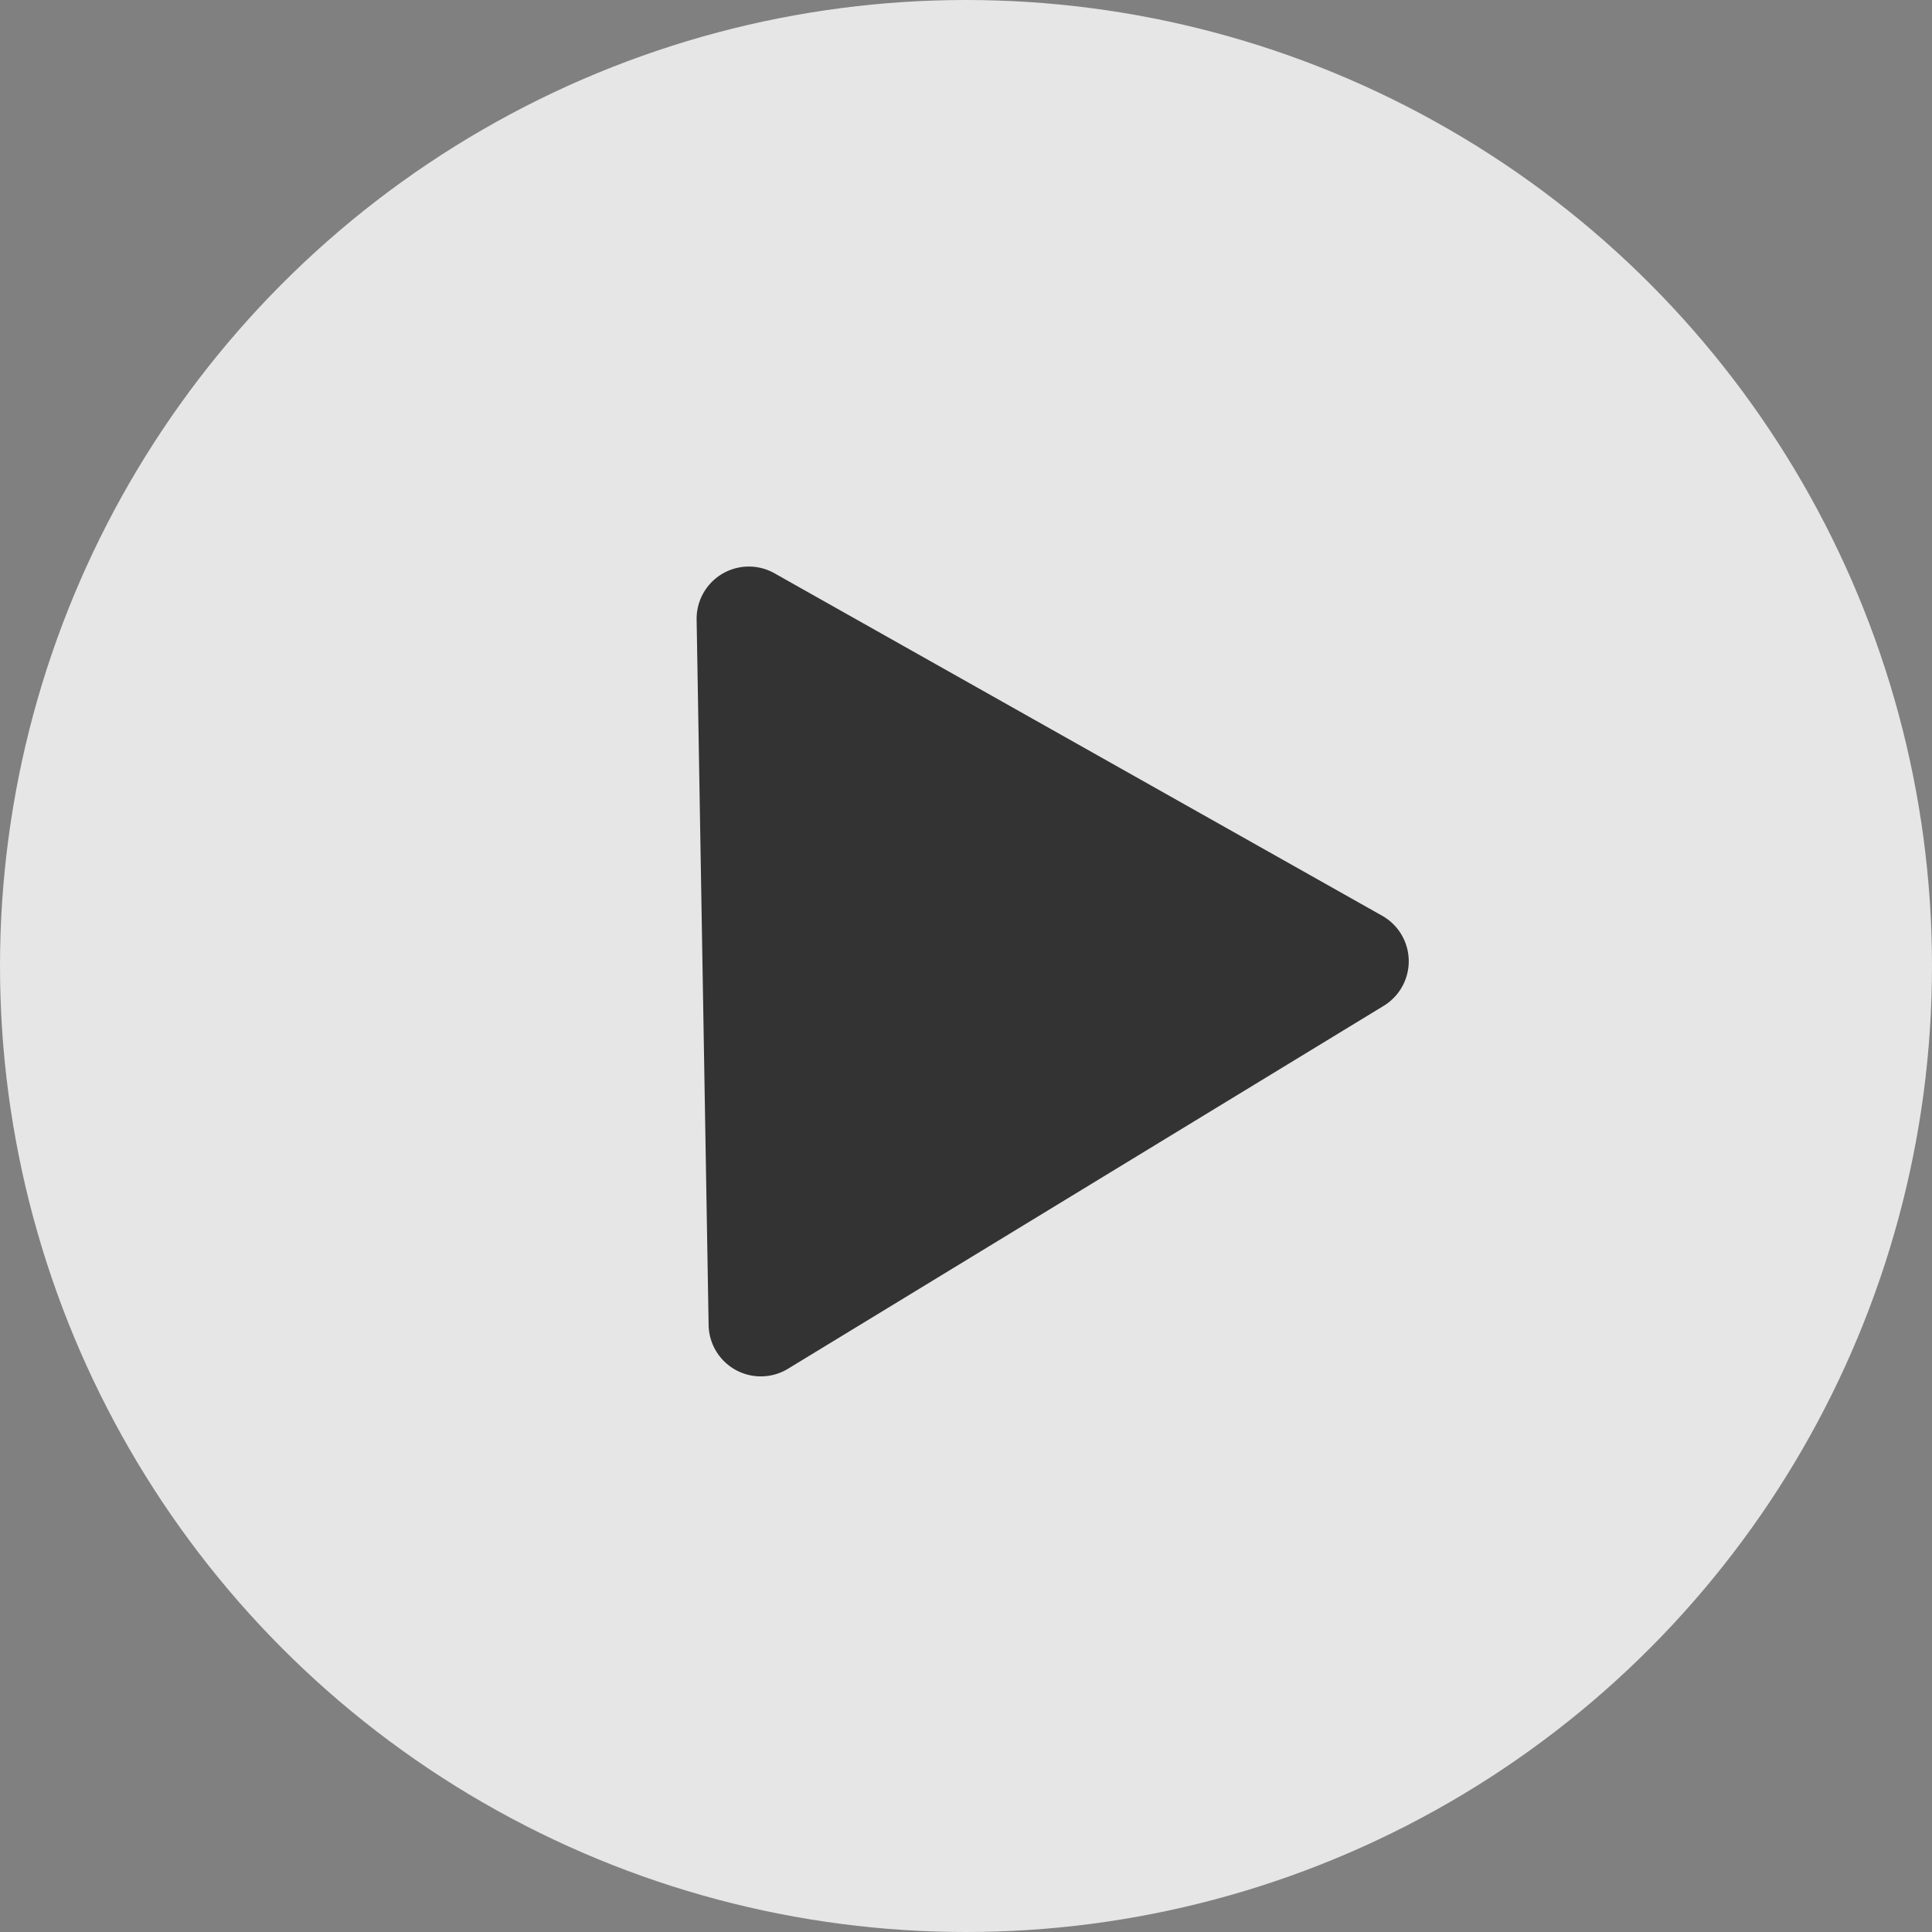 <svg xmlns="http://www.w3.org/2000/svg" width="74" height="74" viewBox="0 0 74 74"><rect x="0" y="0" width="74" height="74" fill="#808080" stroke="none"/><g transform="translate(-63 -231)"><circle cx="37" cy="37" r="37" transform="translate(63 231)" fill="#fff" opacity="0.799"/><path d="M15.275,2.943a2,2,0,0,1,3.451,0L32.235,25.989A2,2,0,0,1,30.509,29H3.491a2,2,0,0,1-1.725-3.011Z" transform="matrix(0.017, 1, -1, 0.017, 118.623, 250.75)" fill="#333"/></g></svg>